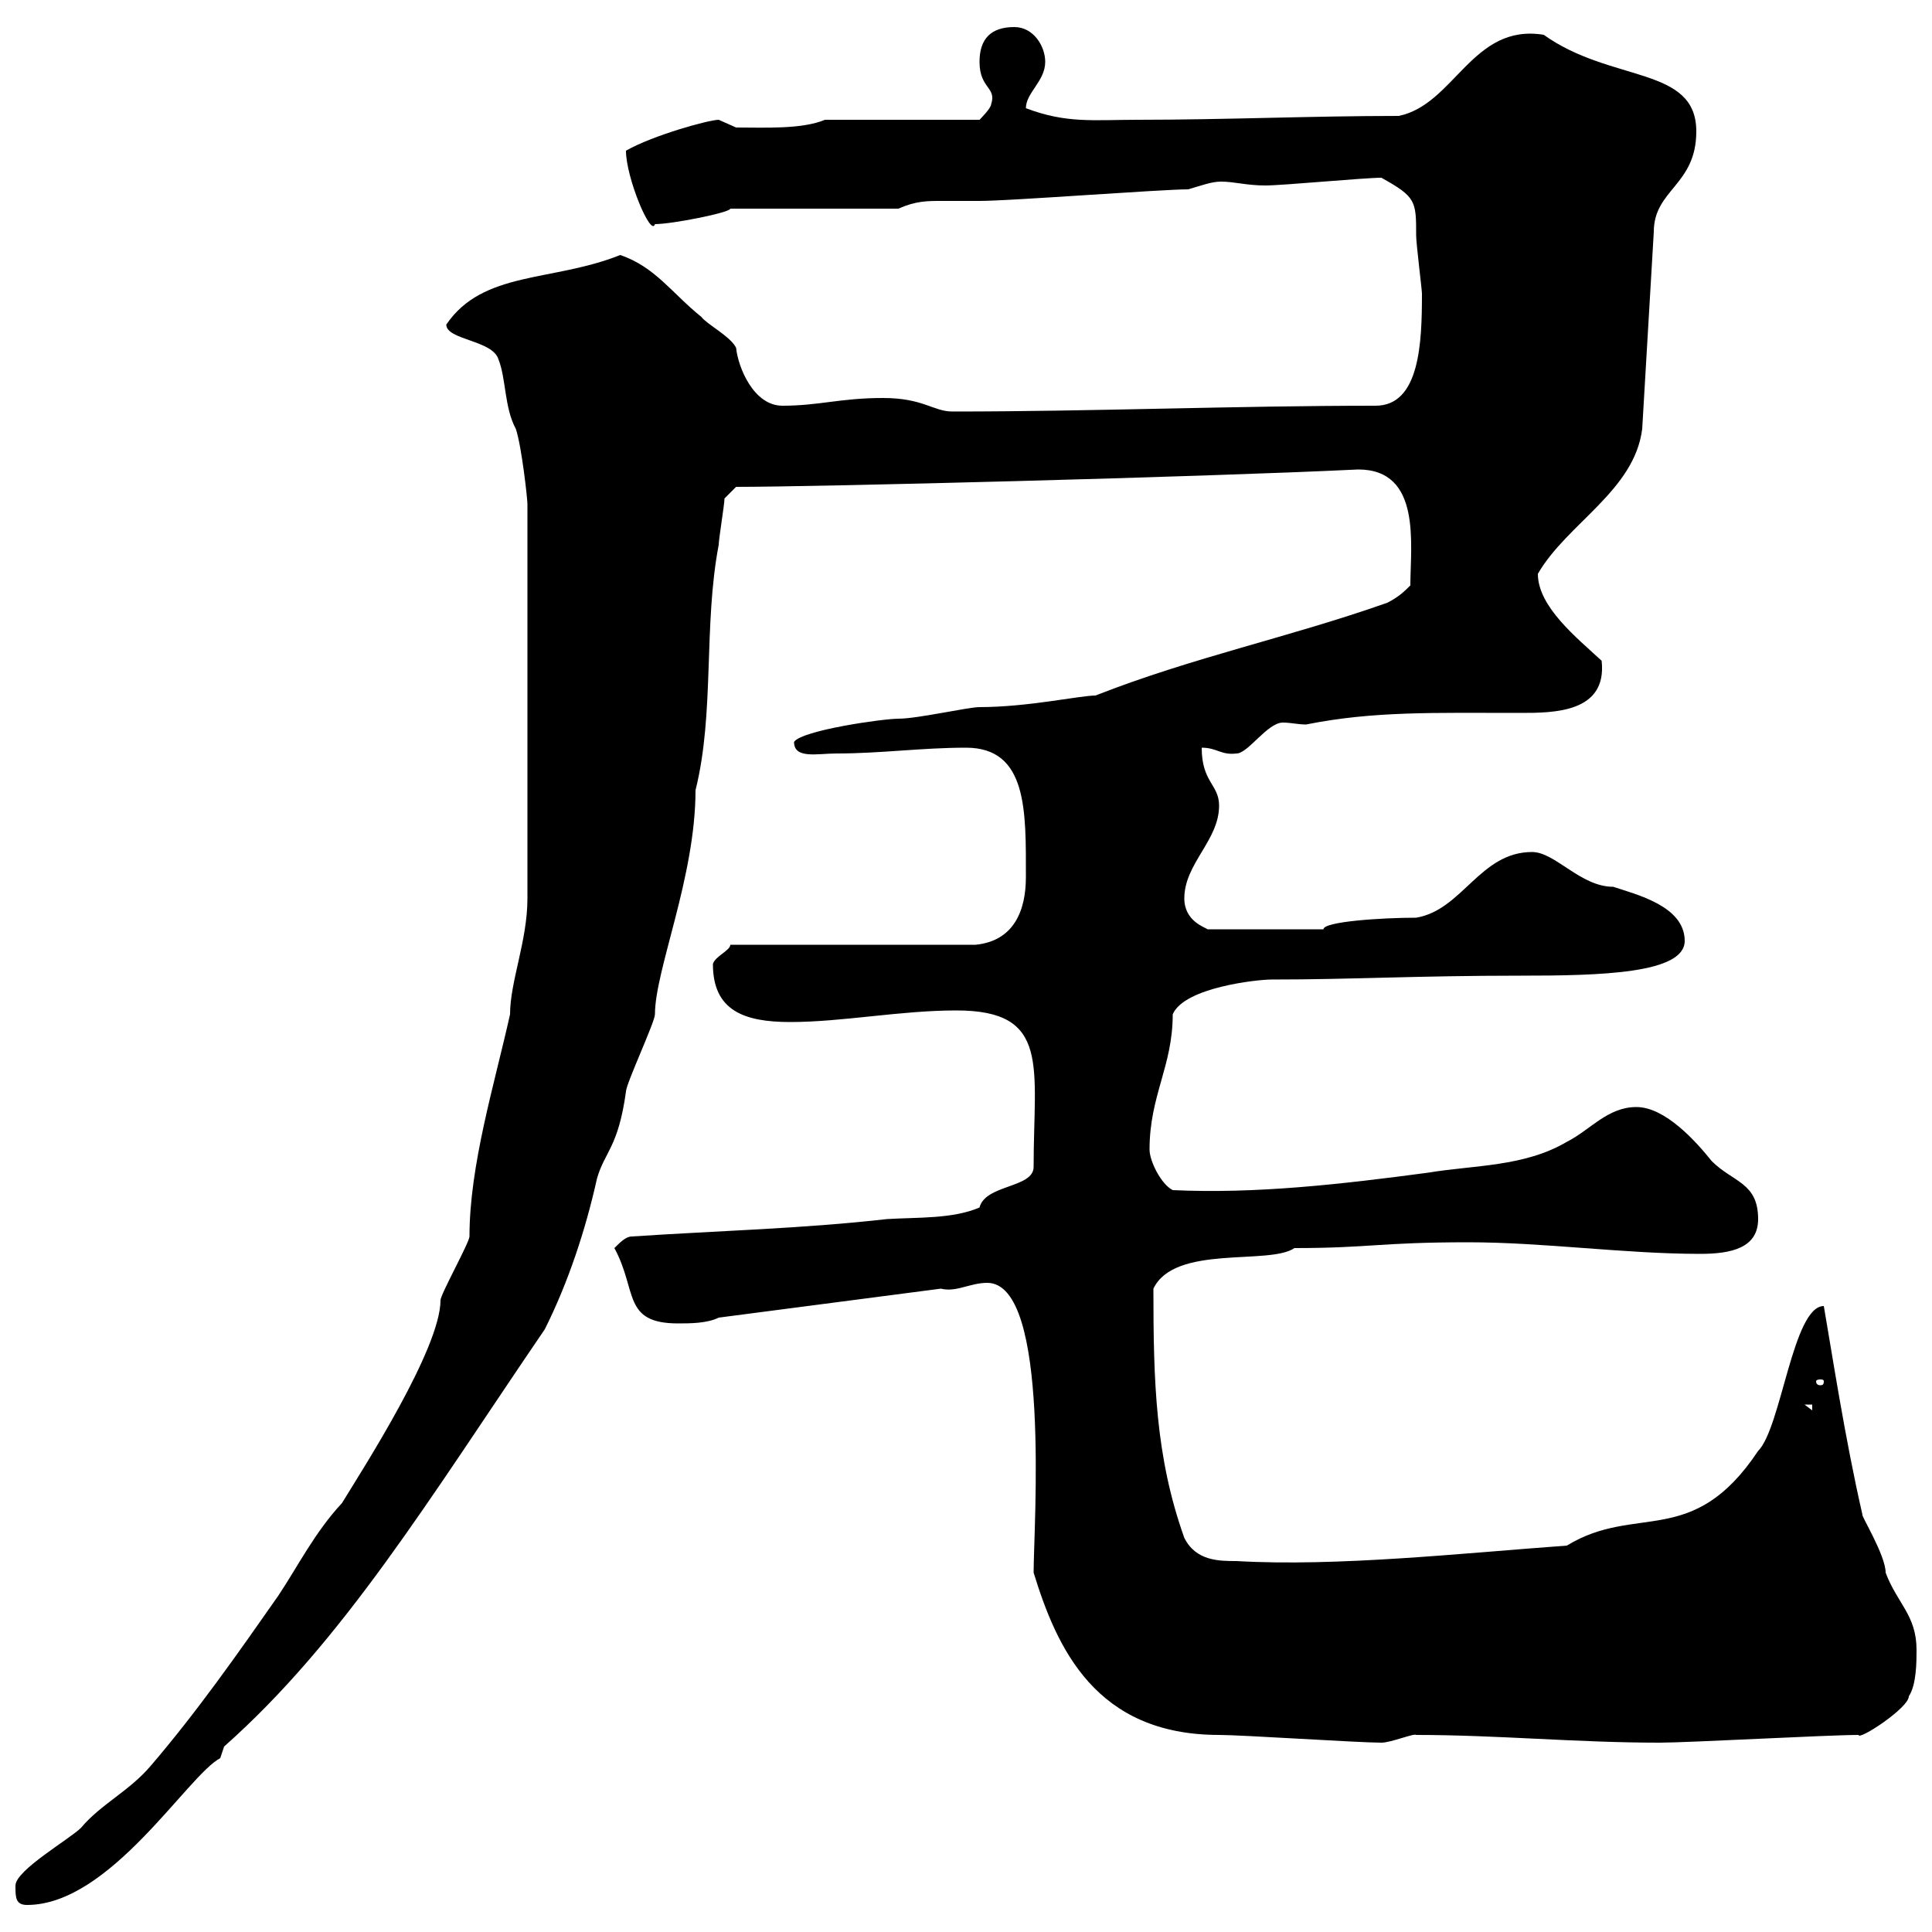 <svg xmlns="http://www.w3.org/2000/svg" xmlns:xlink="http://www.w3.org/1999/xlink" width="300" height="300"><path d="M2.40 292.80C2.40 294.60 2.40 295.80 4.20 295.80C17.10 295.80 29.10 275.70 34.20 273L34.80 271.20C53.40 254.70 66.60 232.80 84.60 206.40C88.20 199.20 90.90 191.10 92.70 183C93.90 178.80 96 178.20 97.20 169.50C97.20 168.30 101.70 158.70 101.70 157.50C101.70 150.60 108 136.20 108 122.70C111 110.70 109.20 97.20 111.60 84.60C111.60 83.70 112.50 78.30 112.50 77.40L114.30 75.60C126.90 75.60 186 74.10 210.90 72.90C220.80 72.90 219 84.60 219 90.90C218.10 91.80 217.20 92.70 215.40 93.60C200.10 99 185.40 102 170.10 108C167.70 108 159.60 109.80 152.10 109.80C150.30 109.80 142.50 111.60 139.50 111.60C137.10 111.60 124.50 113.40 123.30 115.20C123.30 117.90 126.90 117 129.90 117C136.80 117 143.10 116.10 150 116.10C159.60 116.10 159.30 126 159.30 136.20C159.30 141.30 157.50 146.10 151.50 146.70L113.40 146.70C113.40 147.60 111 148.50 110.70 149.70C110.70 156.90 115.50 158.70 122.70 158.70C130.80 158.70 139.80 156.90 148.50 156.90C163.20 156.90 160.50 165.60 160.50 181.20C160.50 184.50 153 183.90 152.10 187.50C147.90 189.30 142.50 189 137.70 189.30C124.50 190.80 111.60 191.10 98.10 192C97.20 192 96.30 192.90 95.40 193.80C99 200.40 96.60 205.50 105.30 205.50C107.10 205.50 109.80 205.50 111.60 204.60L146.10 200.10C148.50 200.70 150.60 199.20 153.30 199.20C163.20 199.20 160.50 237 160.50 244.20C164.10 255.90 170.10 269.40 189.30 269.40C192.90 269.40 210.90 270.60 214.50 270.60C216 270.60 219.60 269.10 219.90 269.40C232.50 269.40 244.80 270.60 257.70 270.60C262.20 270.60 283.80 269.40 288.60 269.40C288.60 270.30 296.40 265.20 296.40 263.40C297.60 261.60 297.60 258 297.60 256.20C297.60 250.80 294.60 249 292.80 244.20C292.80 241.50 288.90 235.20 289.20 235.20C286.50 223.50 284.40 209.70 283.20 202.80C278.40 202.80 276.60 221.70 273 225.30C262.80 240.60 254.10 233.40 243.30 240C226.80 241.20 207.60 243.30 192 242.40C189.30 242.40 185.70 242.40 183.90 238.80C179.40 226.20 179.10 214.50 179.10 200.10C182.40 193.20 197.10 196.50 201 193.80C212.70 193.80 214.20 192.90 228 192.90C239.70 192.90 252.30 194.70 264 194.70C268.80 194.70 273 193.80 273 189.30C273 183.60 269.10 183.60 265.80 180.30C263.40 177.30 258.60 171.90 254.10 171.90C249.60 171.90 246.90 175.50 243.30 177.30C236.70 181.20 228.90 180.90 221.70 182.10C208.20 183.90 195 185.40 182.10 184.80C180.30 183.90 178.50 180.30 178.50 178.50C178.50 170.10 182.10 165.60 182.10 157.50C183.90 153.30 195.30 152.10 197.40 152.10C210 152.10 219.90 151.50 236.10 151.50C248.40 151.50 261.60 151.20 261.60 146.10C261.60 140.70 254.10 138.90 250.50 137.70C245.40 137.70 241.50 132.30 237.90 132.30C229.80 132.30 227.10 141.30 219.90 142.50C214.50 142.50 205.50 143.10 205.50 144.30L187.50 144.30C187.20 144 183.90 143.10 183.90 139.50C183.90 134.10 189.30 130.50 189.30 125.10C189.30 121.80 186.60 121.50 186.60 116.10C189 116.10 189.60 117.30 192 117C193.80 117 196.80 112.20 199.20 112.20C200.40 112.20 201.60 112.50 202.80 112.50C213.30 110.40 222.60 110.70 236.10 110.70C241.20 110.70 249.60 110.70 248.70 102.60C244.80 99 238.80 94.20 238.80 89.10C243.30 81.30 253.80 76.20 255 66.60L256.80 36C256.80 29.40 263.40 28.80 263.40 20.40C263.40 10.20 250.20 12.90 239.70 5.40C228.60 3.60 225.90 16.20 217.20 18C203.70 18 190.20 18.60 176.70 18.60C169.80 18.60 165.60 19.20 159.30 16.80C159.30 14.40 162.30 12.60 162.30 9.60C162.30 7.20 160.50 4.20 157.50 4.20C153.90 4.20 152.10 6 152.10 9.60C152.10 13.80 154.80 13.50 153.90 16.20C153.90 16.80 152.10 18.60 152.10 18.60L128.10 18.60C124.50 20.10 118.80 19.80 114.30 19.80C114.30 19.80 111.60 18.60 111.60 18.60C110.10 18.60 101.40 21 97.20 23.40C97.20 27.60 101.10 36.90 101.70 34.80C104.40 34.80 113.40 33 113.40 32.40L139.50 32.40C142.20 31.20 144 31.20 146.10 31.20C147.90 31.20 149.70 31.20 152.10 31.20C156.90 31.20 180.30 29.40 184.50 29.40C186.60 28.80 188.10 28.20 189.60 28.20C191.70 28.20 193.50 28.80 196.50 28.80C199.20 28.80 211.80 27.60 214.50 27.60C219.90 30.60 219.90 31.20 219.90 36.60C219.90 37.80 220.80 45 220.80 45.60C220.80 53.10 220.50 63 213.60 63C191.70 63 169.80 63.90 147.90 63.90C144.90 63.90 143.40 61.80 137.10 61.80C130.50 61.80 127.20 63 121.50 63C117 63 114.60 57 114.30 54C113.40 52.20 109.80 50.40 108.90 49.20C104.40 45.60 101.70 41.40 96.30 39.60C85.80 43.80 75 42 69.30 50.40C69.30 52.80 76.50 52.80 77.40 55.80C78.60 58.80 78.30 63.30 80.10 66.60C81 69.30 81.90 77.40 81.90 78.30L81.90 139.50C81.90 146.10 79.20 152.40 79.20 157.50C76.80 168.30 72.90 180.90 72.90 192C72.90 192.90 68.40 201 68.40 201.90C68.40 209.40 56.40 228 53.10 233.40C48.90 237.90 46.20 243.30 43.20 247.80C36.90 256.80 30.60 265.80 23.40 274.20C20.10 278.10 15.60 280.20 12.60 283.80C10.80 285.60 2.40 290.40 2.40 292.80ZM280.20 218.10L281.40 218.10L281.40 219ZM283.20 214.50C283.20 215.10 282.90 215.10 282.60 215.10C282.60 215.10 282 215.10 282 214.50C282 214.20 282.60 214.20 282.60 214.20C282.90 214.20 283.20 214.20 283.20 214.50Z"/></svg>